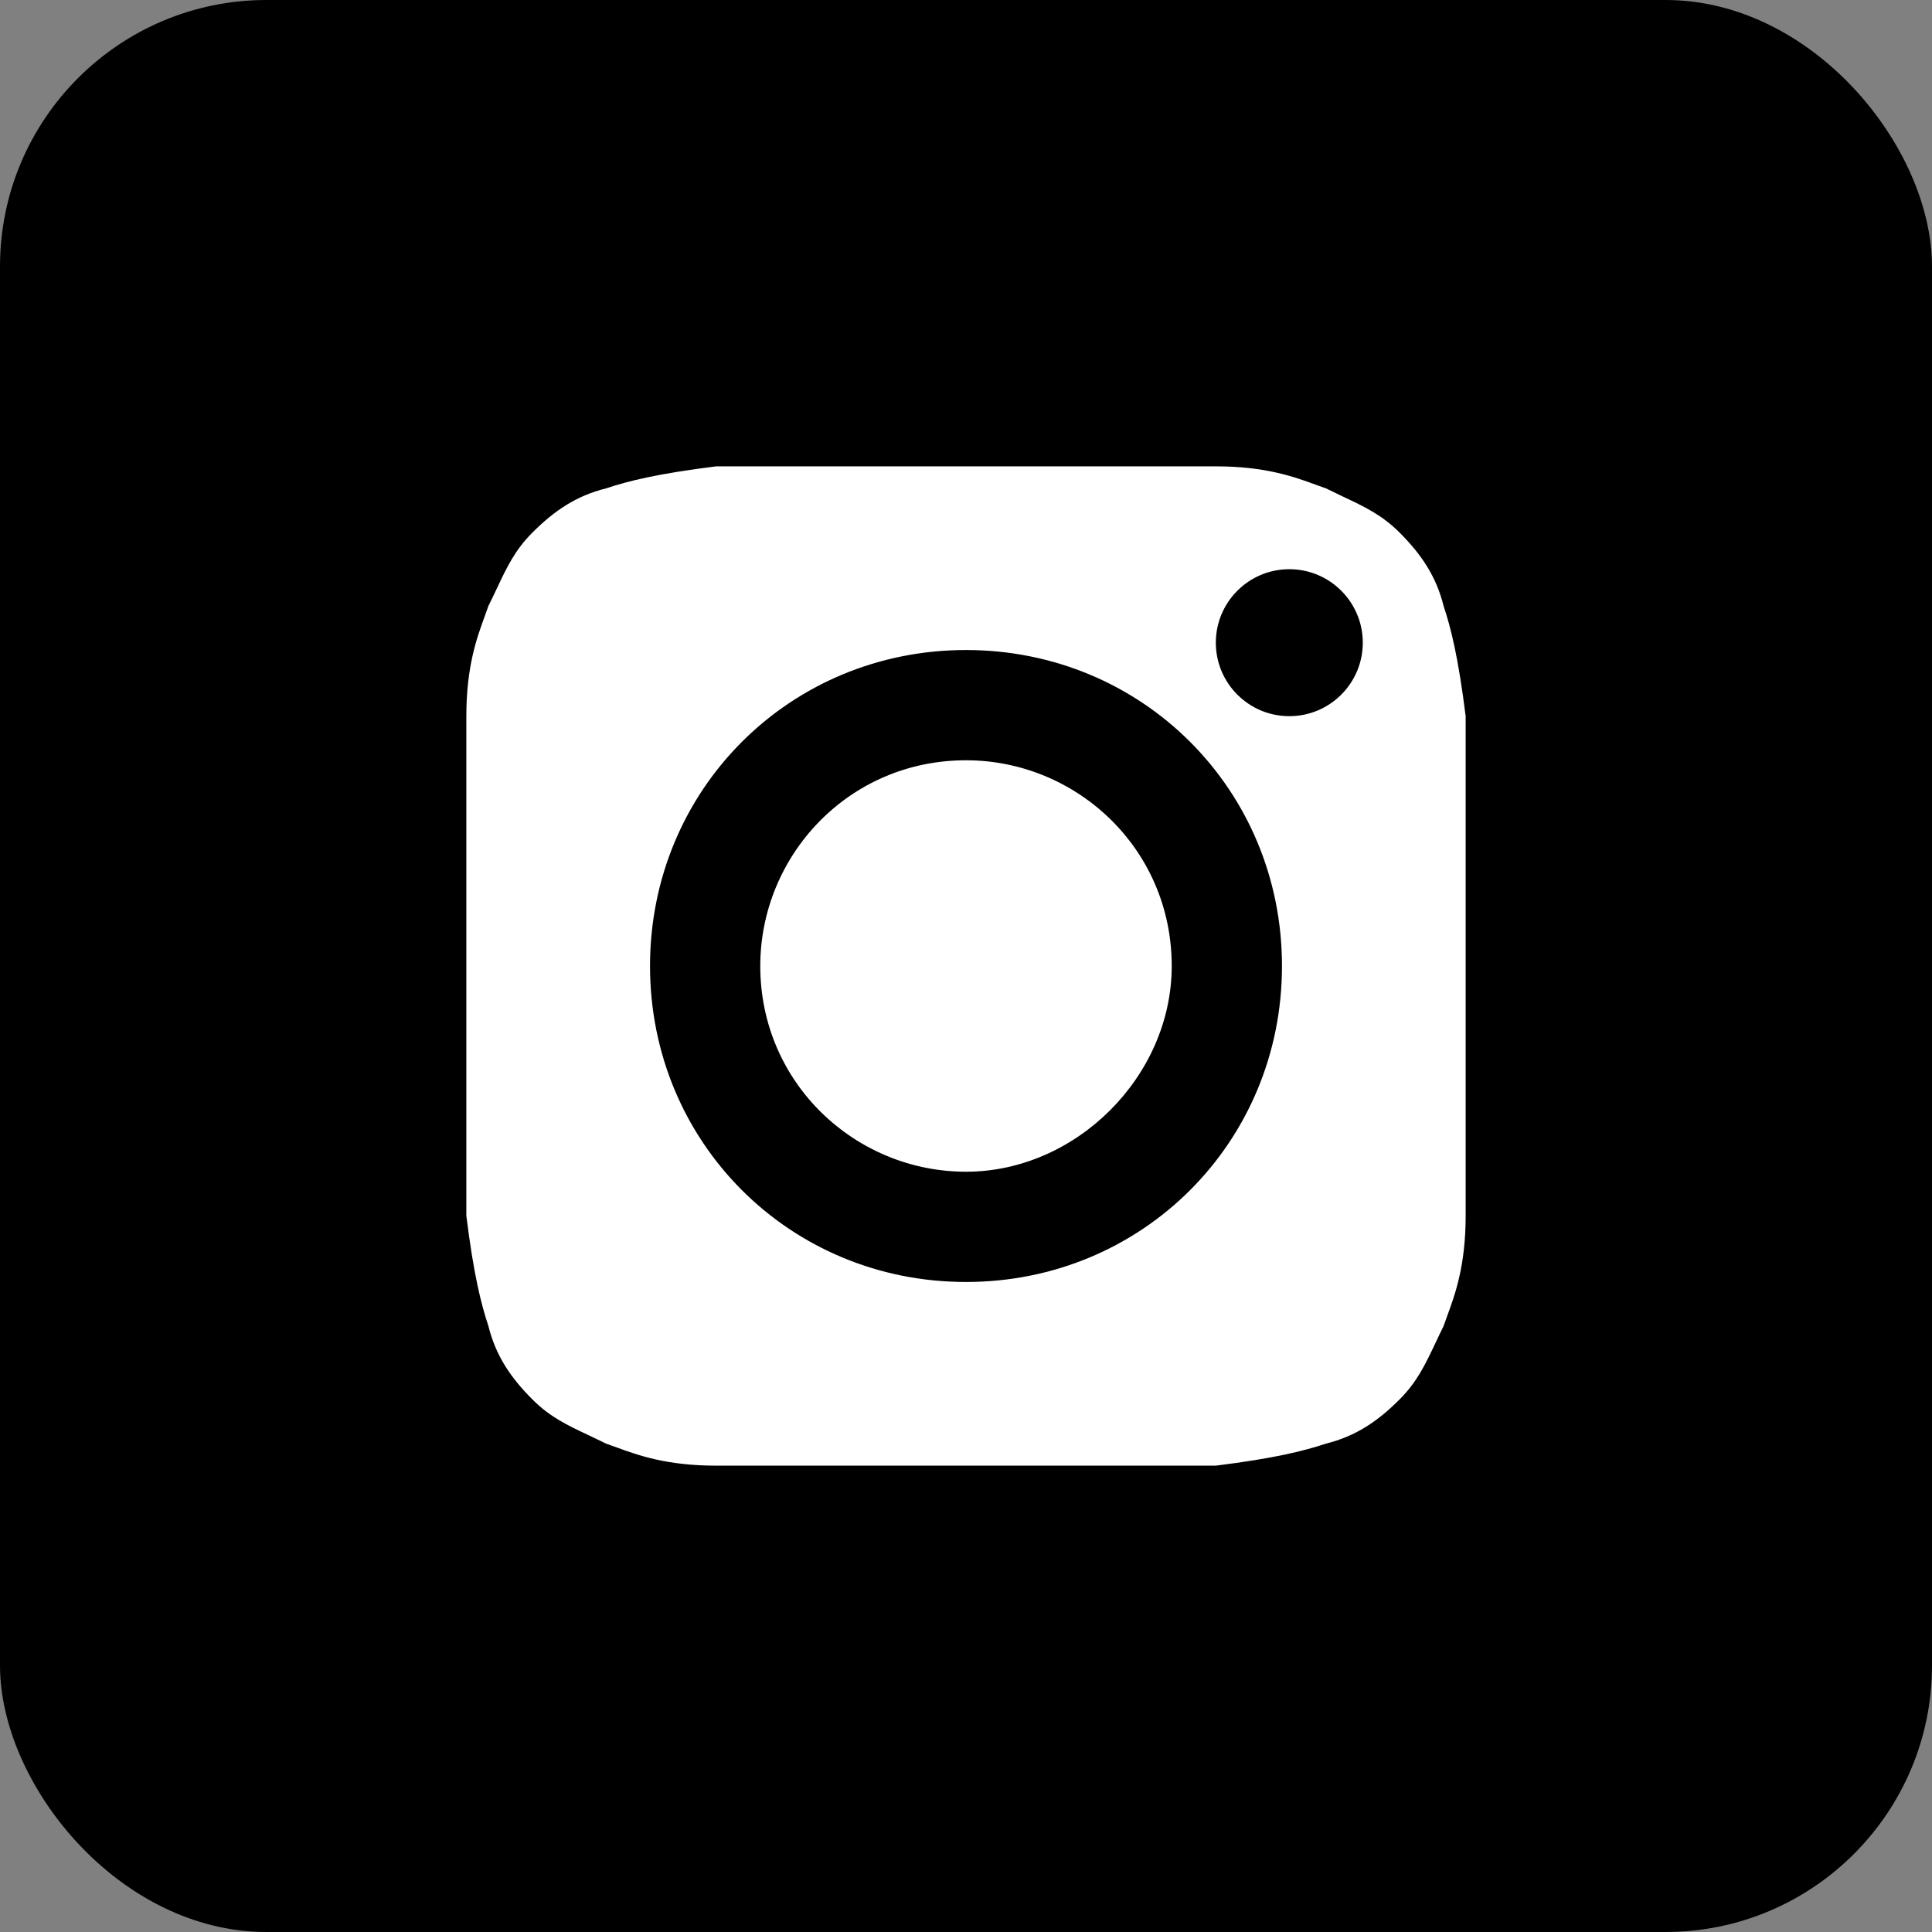 <svg width="29" height="29" viewBox="0 0 29 29" fill="none" xmlns="http://www.w3.org/2000/svg">
<rect x="0" y="0" width="29" height="29" fill="#808080" stroke="none"/>
<rect width="29" height="29" rx="4" fill="black"/>
<path d="M14.5 17.588C12.846 17.588 11.412 16.265 11.412 14.5C11.412 12.846 12.735 11.412 14.5 11.412C16.154 11.412 17.588 12.735 17.588 14.5C17.588 16.154 16.154 17.588 14.5 17.588Z" fill="white"/>
<path fill-rule="evenodd" clip-rule="evenodd" d="M18.25 7C18.996 7 19.427 7.158 19.742 7.273C19.799 7.294 19.853 7.314 19.904 7.331C19.997 7.377 20.084 7.418 20.167 7.458C20.484 7.607 20.745 7.731 21.007 7.993C21.338 8.324 21.559 8.654 21.669 9.096C21.779 9.426 21.89 9.868 22 10.75V18.25C22 18.996 21.842 19.427 21.727 19.742C21.706 19.799 21.686 19.853 21.669 19.904C21.623 19.996 21.582 20.084 21.543 20.167C21.393 20.483 21.269 20.745 21.007 21.007C20.677 21.338 20.346 21.559 19.904 21.669C19.573 21.779 19.132 21.89 18.25 22H10.75C10.004 22 9.574 21.842 9.258 21.727C9.201 21.706 9.147 21.686 9.096 21.669C9.004 21.623 8.916 21.582 8.833 21.542C8.516 21.393 8.254 21.269 7.993 21.007C7.662 20.677 7.441 20.346 7.331 19.904C7.221 19.573 7.11 19.132 7 18.25V10.75C7 10.004 7.158 9.574 7.273 9.258C7.294 9.201 7.314 9.147 7.331 9.096C7.377 9.004 7.418 8.916 7.458 8.833C7.607 8.516 7.731 8.254 7.993 7.993C8.324 7.662 8.654 7.441 9.096 7.331C9.426 7.221 9.868 7.11 10.75 7H18.25ZM14.5 9.757C11.853 9.757 9.757 11.853 9.757 14.5C9.757 17.147 11.853 19.243 14.5 19.243C17.147 19.243 19.243 17.147 19.243 14.5C19.243 11.853 17.147 9.757 14.5 9.757ZM20.456 9.647C20.456 10.256 19.962 10.75 19.353 10.75C18.744 10.75 18.25 10.256 18.25 9.647C18.25 9.038 18.744 8.544 19.353 8.544C19.962 8.544 20.456 9.038 20.456 9.647Z" fill="white"/>
</svg>
